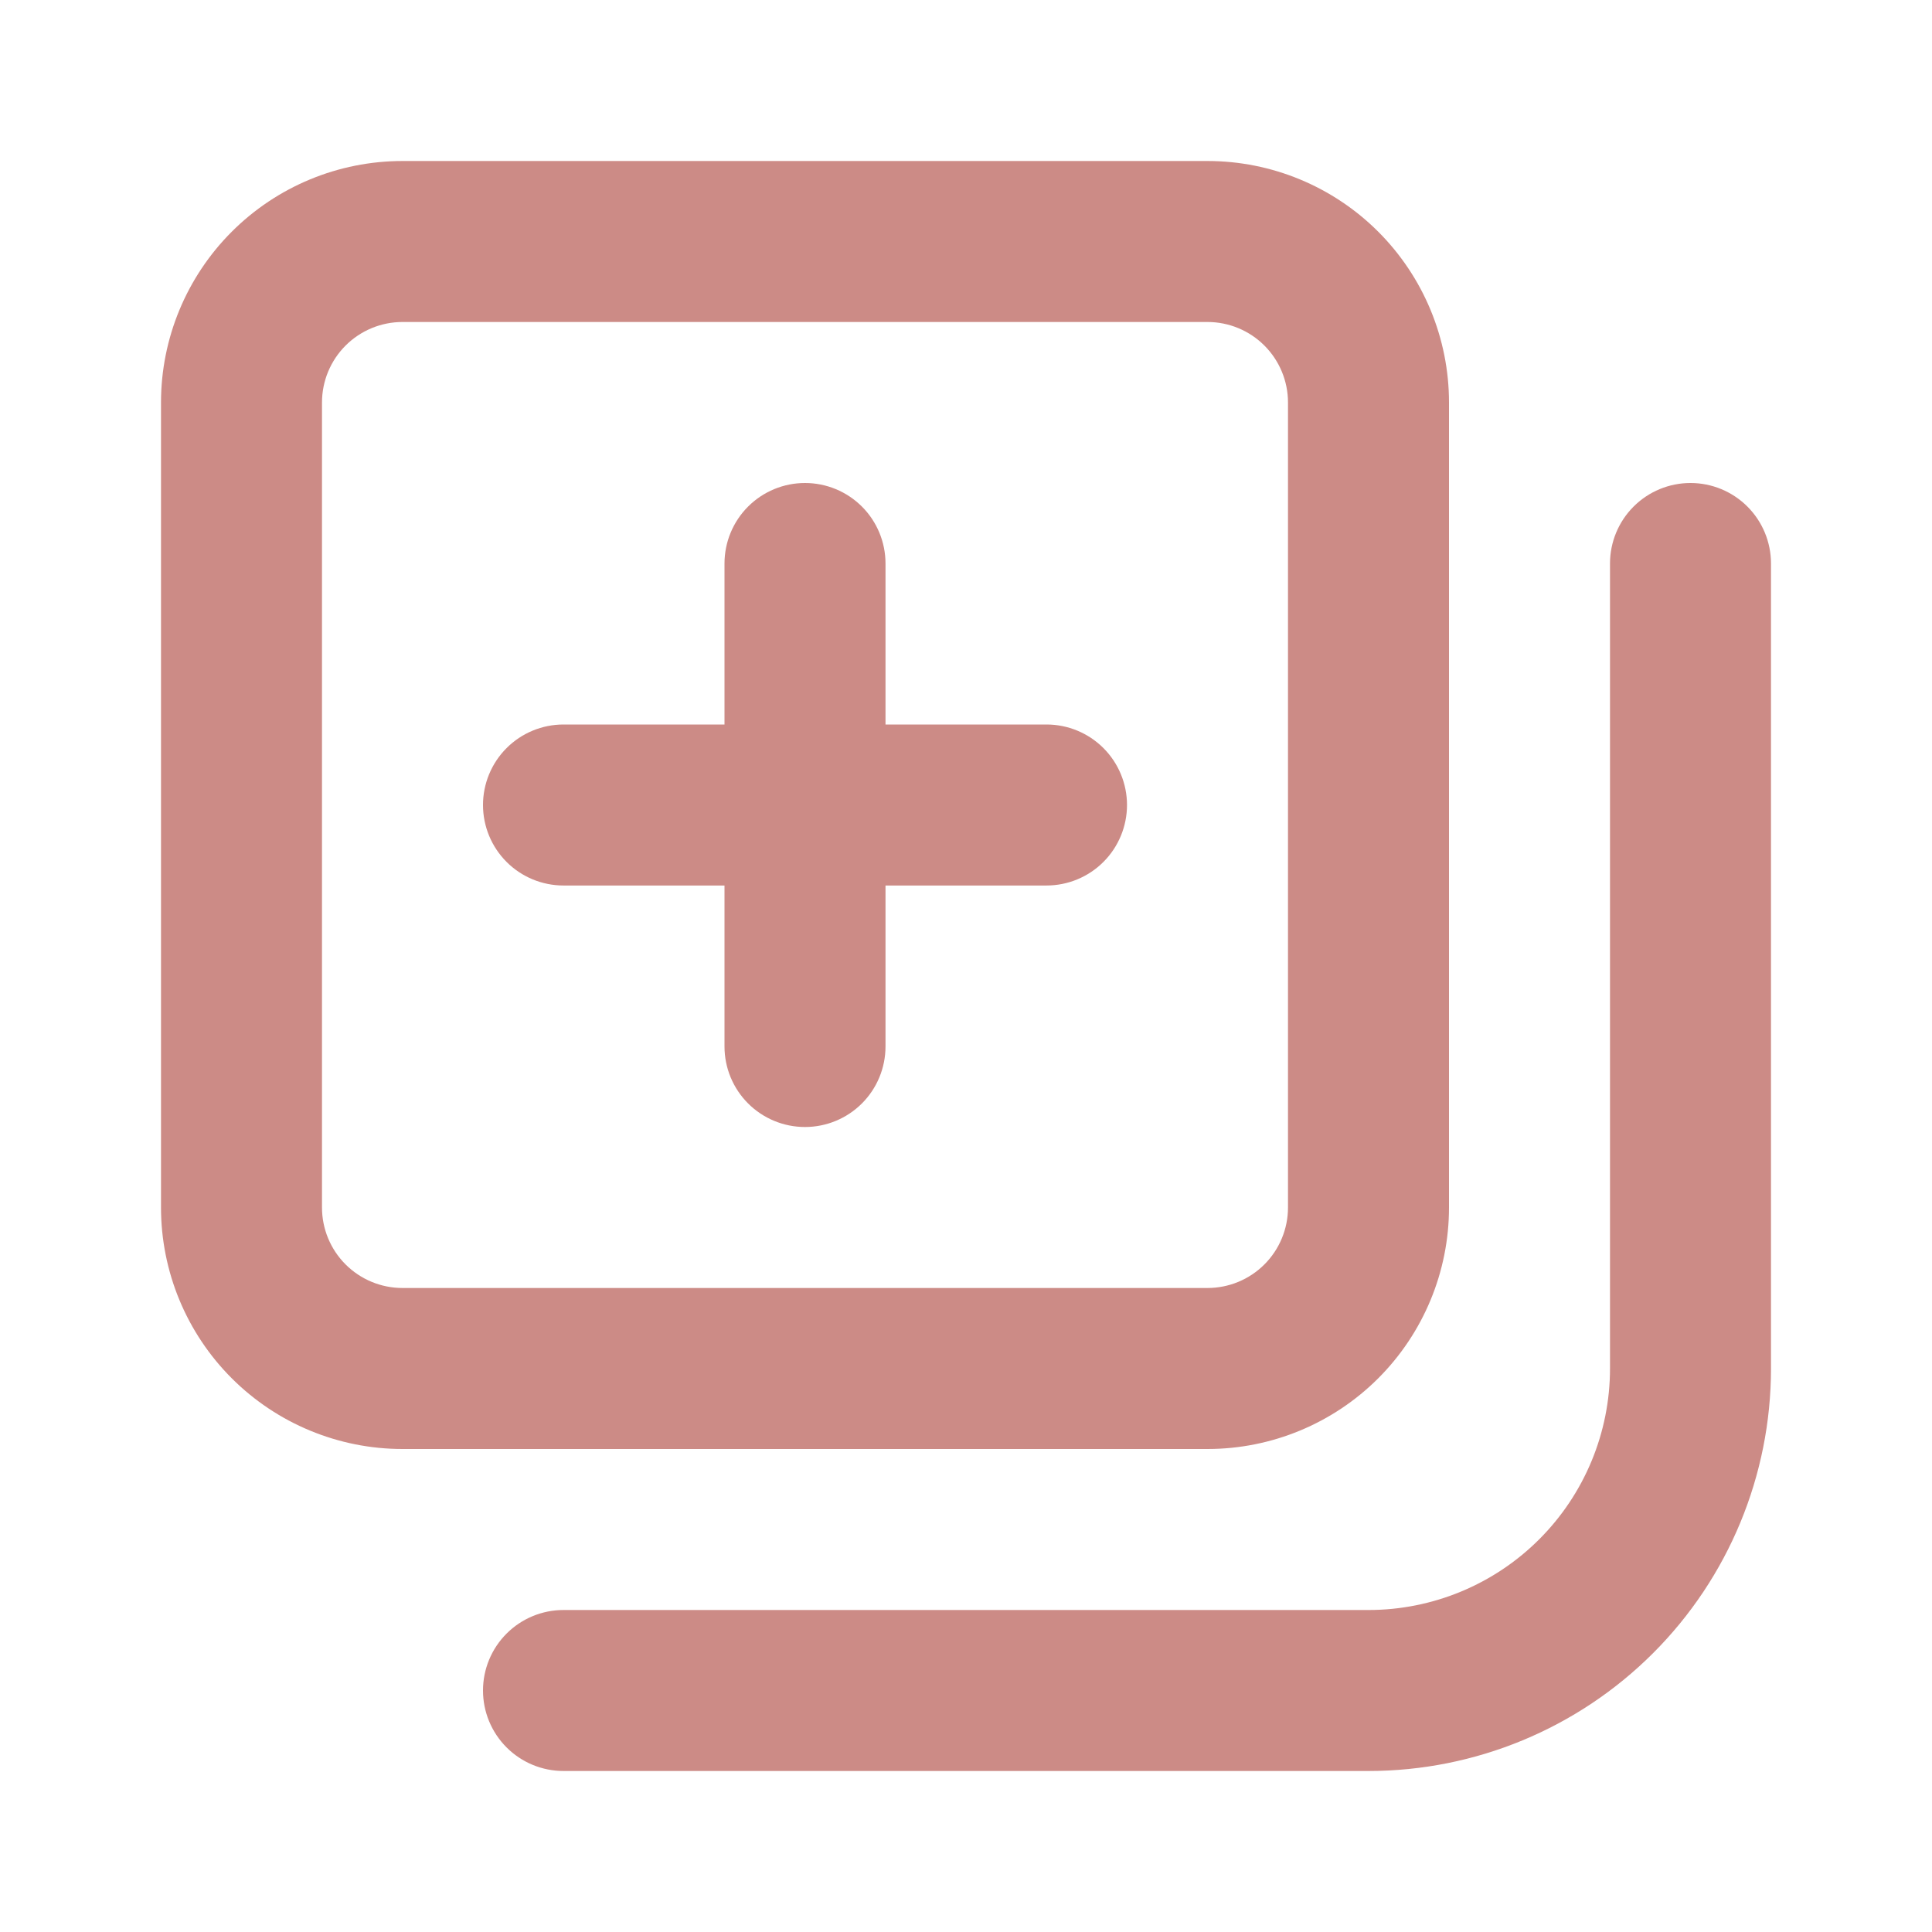 <?xml version="1.0" encoding="UTF-8"?> <svg xmlns="http://www.w3.org/2000/svg" width="128" height="128" viewBox="0 0 128 128" fill="none"><path d="M69.333 48H58.667V37.333C58.667 35.919 58.105 34.562 57.105 33.562C56.104 32.562 54.748 32 53.333 32C51.919 32 50.562 32.562 49.562 33.562C48.562 34.562 48 35.919 48 37.333V48H37.333C35.919 48 34.562 48.562 33.562 49.562C32.562 50.562 32 51.919 32 53.333C32 54.748 32.562 56.105 33.562 57.105C34.562 58.105 35.919 58.667 37.333 58.667H48V69.333C48 70.748 48.562 72.105 49.562 73.105C50.562 74.105 51.919 74.667 53.333 74.667C54.748 74.667 56.104 74.105 57.105 73.105C58.105 72.105 58.667 70.748 58.667 69.333V58.667H69.333C70.748 58.667 72.104 58.105 73.105 57.105C74.105 56.105 74.667 54.748 74.667 53.333C74.667 51.919 74.105 50.562 73.105 49.562C72.104 48.562 70.748 48 69.333 48ZM96 80V26.667C96 22.423 94.314 18.354 91.314 15.353C88.313 12.352 84.243 10.667 80 10.667H26.667C22.423 10.667 18.354 12.352 15.353 15.353C12.352 18.354 10.667 22.423 10.667 26.667V80C10.667 84.243 12.352 88.313 15.353 91.314C18.354 94.314 22.423 96 26.667 96H80C84.243 96 88.313 94.314 91.314 91.314C94.314 88.313 96 84.243 96 80ZM21.333 80V26.667C21.333 25.252 21.895 23.896 22.895 22.895C23.896 21.895 25.252 21.333 26.667 21.333H80C81.414 21.333 82.771 21.895 83.771 22.895C84.771 23.896 85.333 25.252 85.333 26.667V80C85.333 81.415 84.771 82.771 83.771 83.771C82.771 84.772 81.414 85.333 80 85.333H26.667C25.252 85.333 23.896 84.772 22.895 83.771C21.895 82.771 21.333 81.415 21.333 80ZM112 32C110.585 32 109.229 32.562 108.229 33.562C107.229 34.562 106.667 35.919 106.667 37.333V90.667C106.667 94.91 104.981 98.98 101.98 101.98C98.98 104.981 94.91 106.667 90.667 106.667H37.333C35.919 106.667 34.562 107.229 33.562 108.229C32.562 109.229 32 110.586 32 112C32 113.415 32.562 114.771 33.562 115.771C34.562 116.772 35.919 117.333 37.333 117.333H90.667C97.739 117.333 104.522 114.524 109.523 109.523C114.524 104.522 117.333 97.739 117.333 90.667V37.333C117.333 35.919 116.771 34.562 115.771 33.562C114.771 32.562 113.414 32 112 32Z" fill="#CC8B86"></path></svg> 
